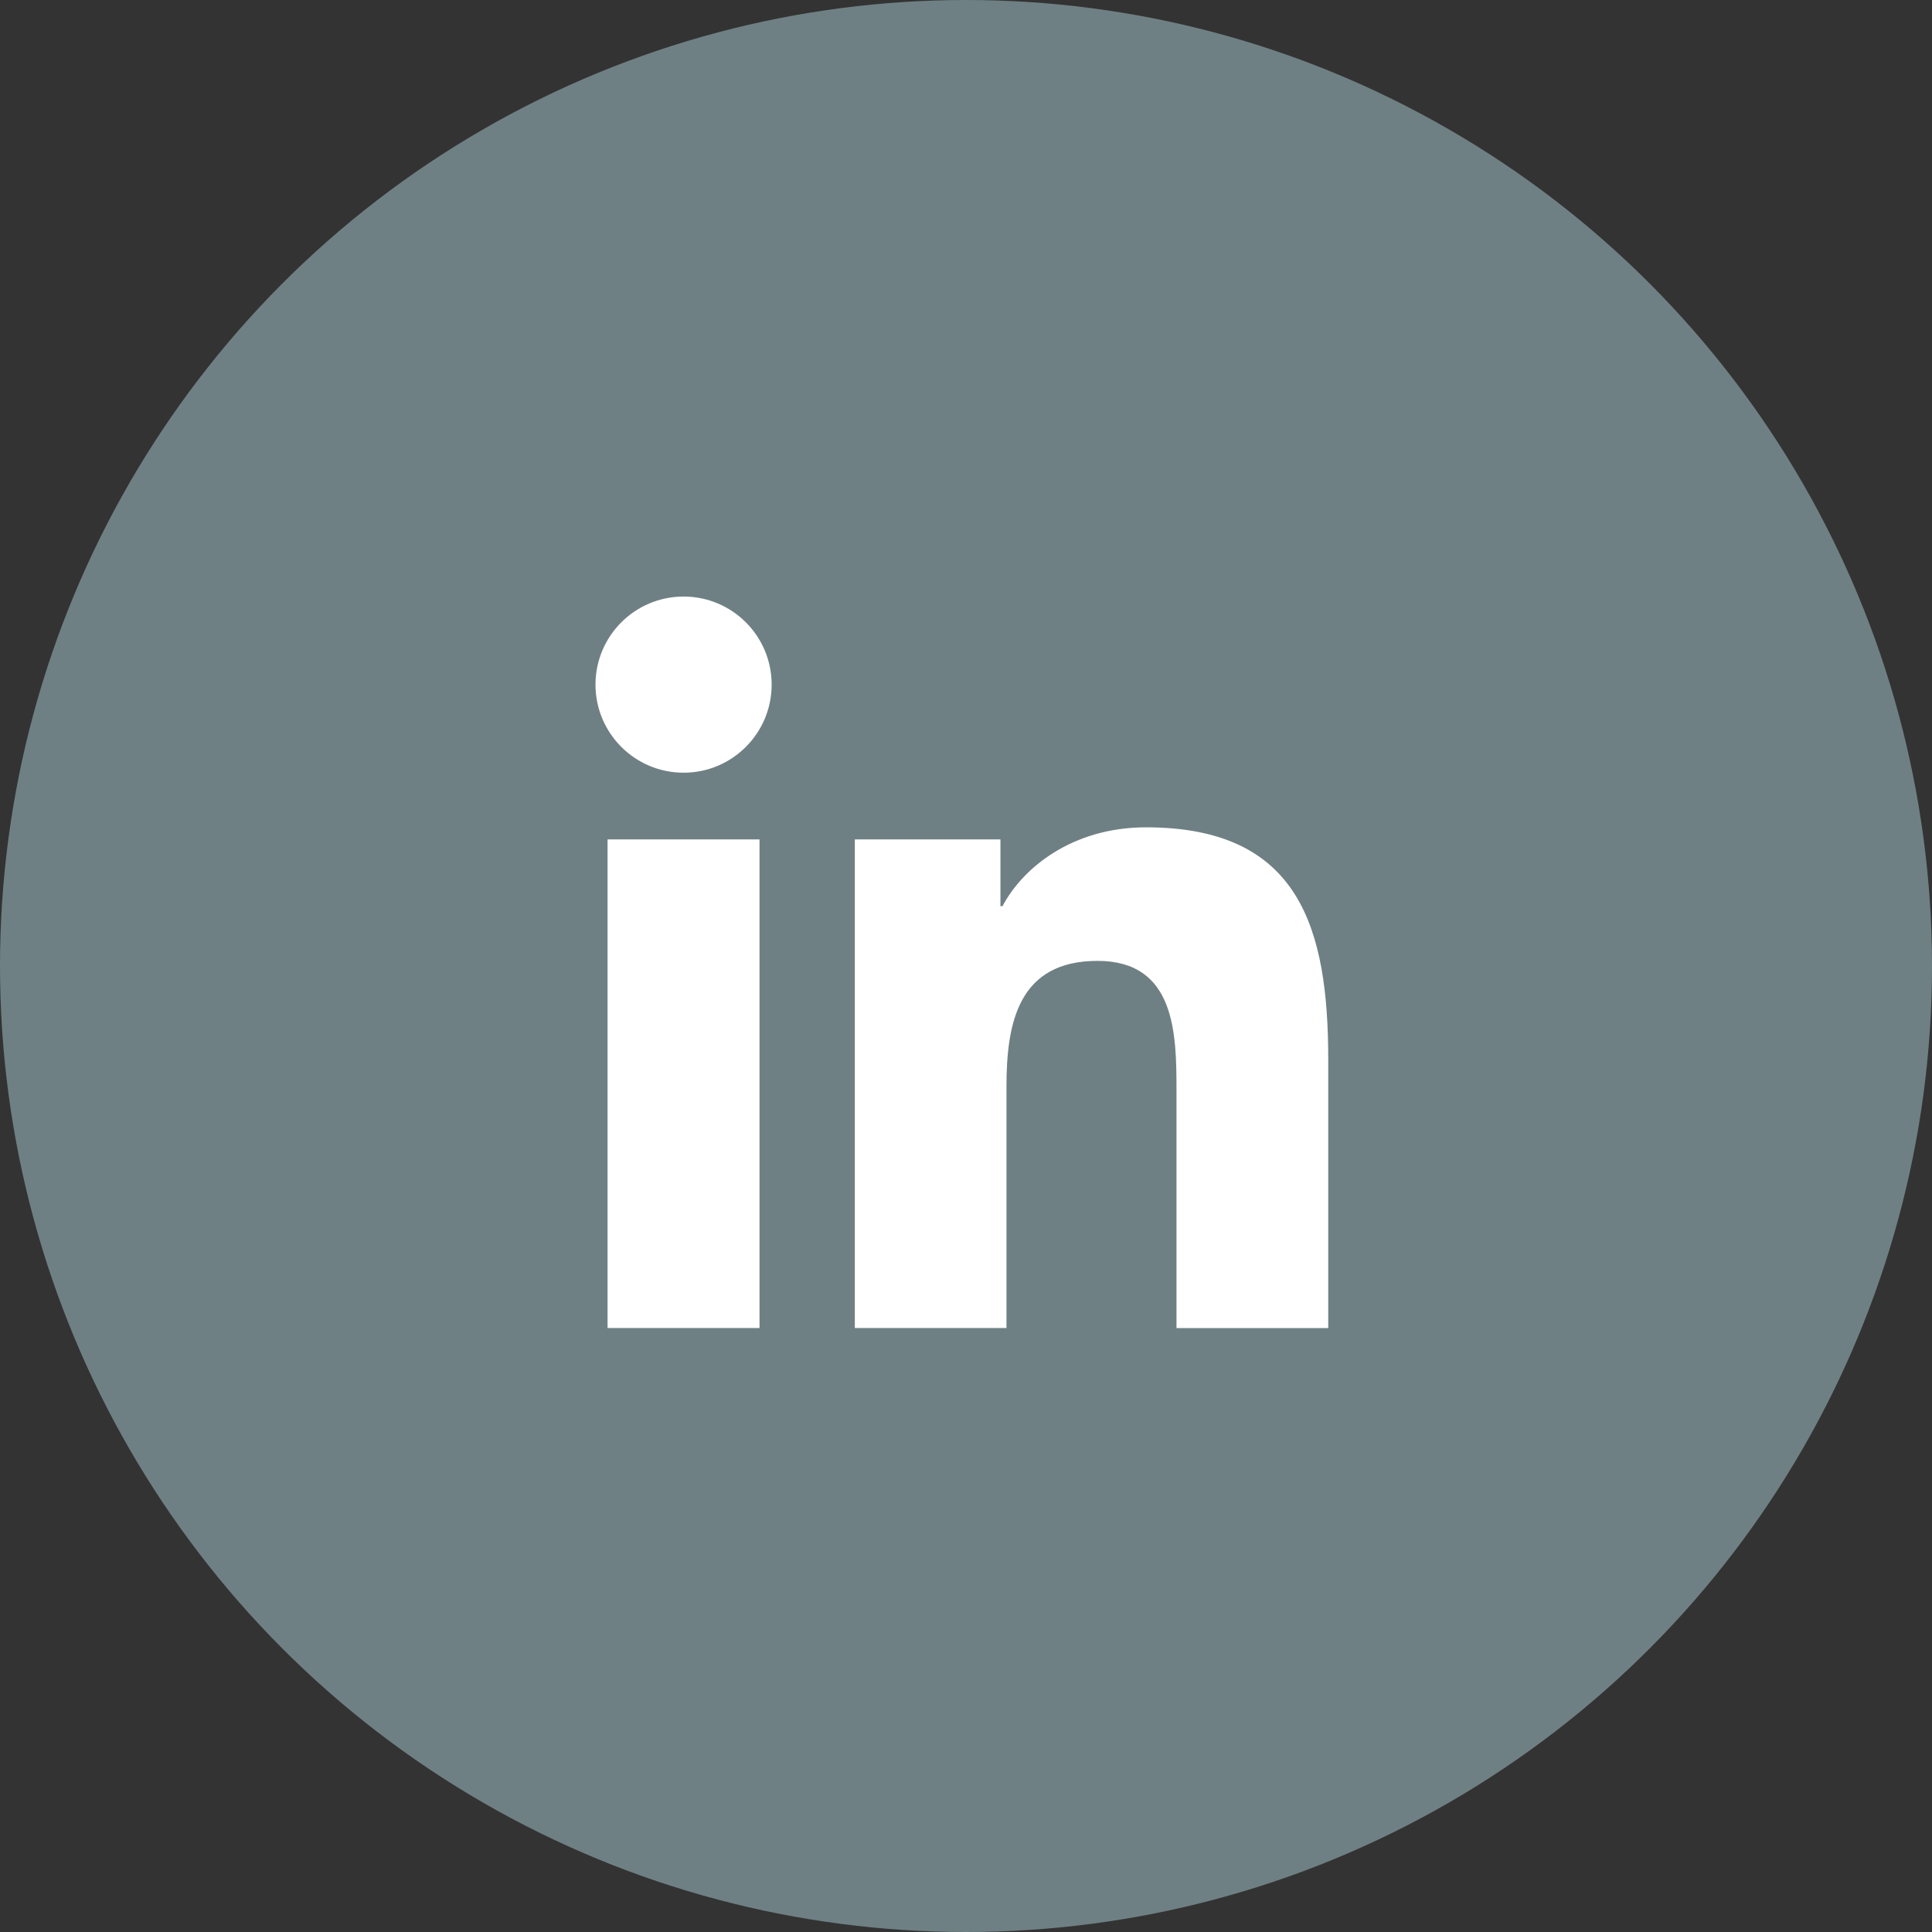 <svg width="23" height="23" viewBox="0 0 40 40" fill="none" xmlns="http://www.w3.org/2000/svg">
<rect x="0" y="0" width="40" height="40" fill="#333333" stroke="none"/>
<circle cx="20" cy="20" r="20" fill="#6F8084"/>
<path d="M14.153 15.998C15.16 15.998 15.976 15.181 15.976 14.174C15.976 13.167 15.16 12.351 14.153 12.351C13.146 12.351 12.329 13.167 12.329 14.174C12.329 15.181 13.146 15.998 14.153 15.998Z" fill="white"/>
<path d="M17.698 17.379V27.495H20.838V22.492C20.838 21.172 21.087 19.894 22.723 19.894C24.338 19.894 24.358 21.403 24.358 22.576V27.496H27.5V21.948C27.5 19.223 26.913 17.129 23.728 17.129C22.199 17.129 21.174 17.968 20.755 18.762H20.713V17.379H17.698V17.379ZM12.579 17.379H15.725V27.495H12.579V17.379Z" fill="white"/>
</svg>
